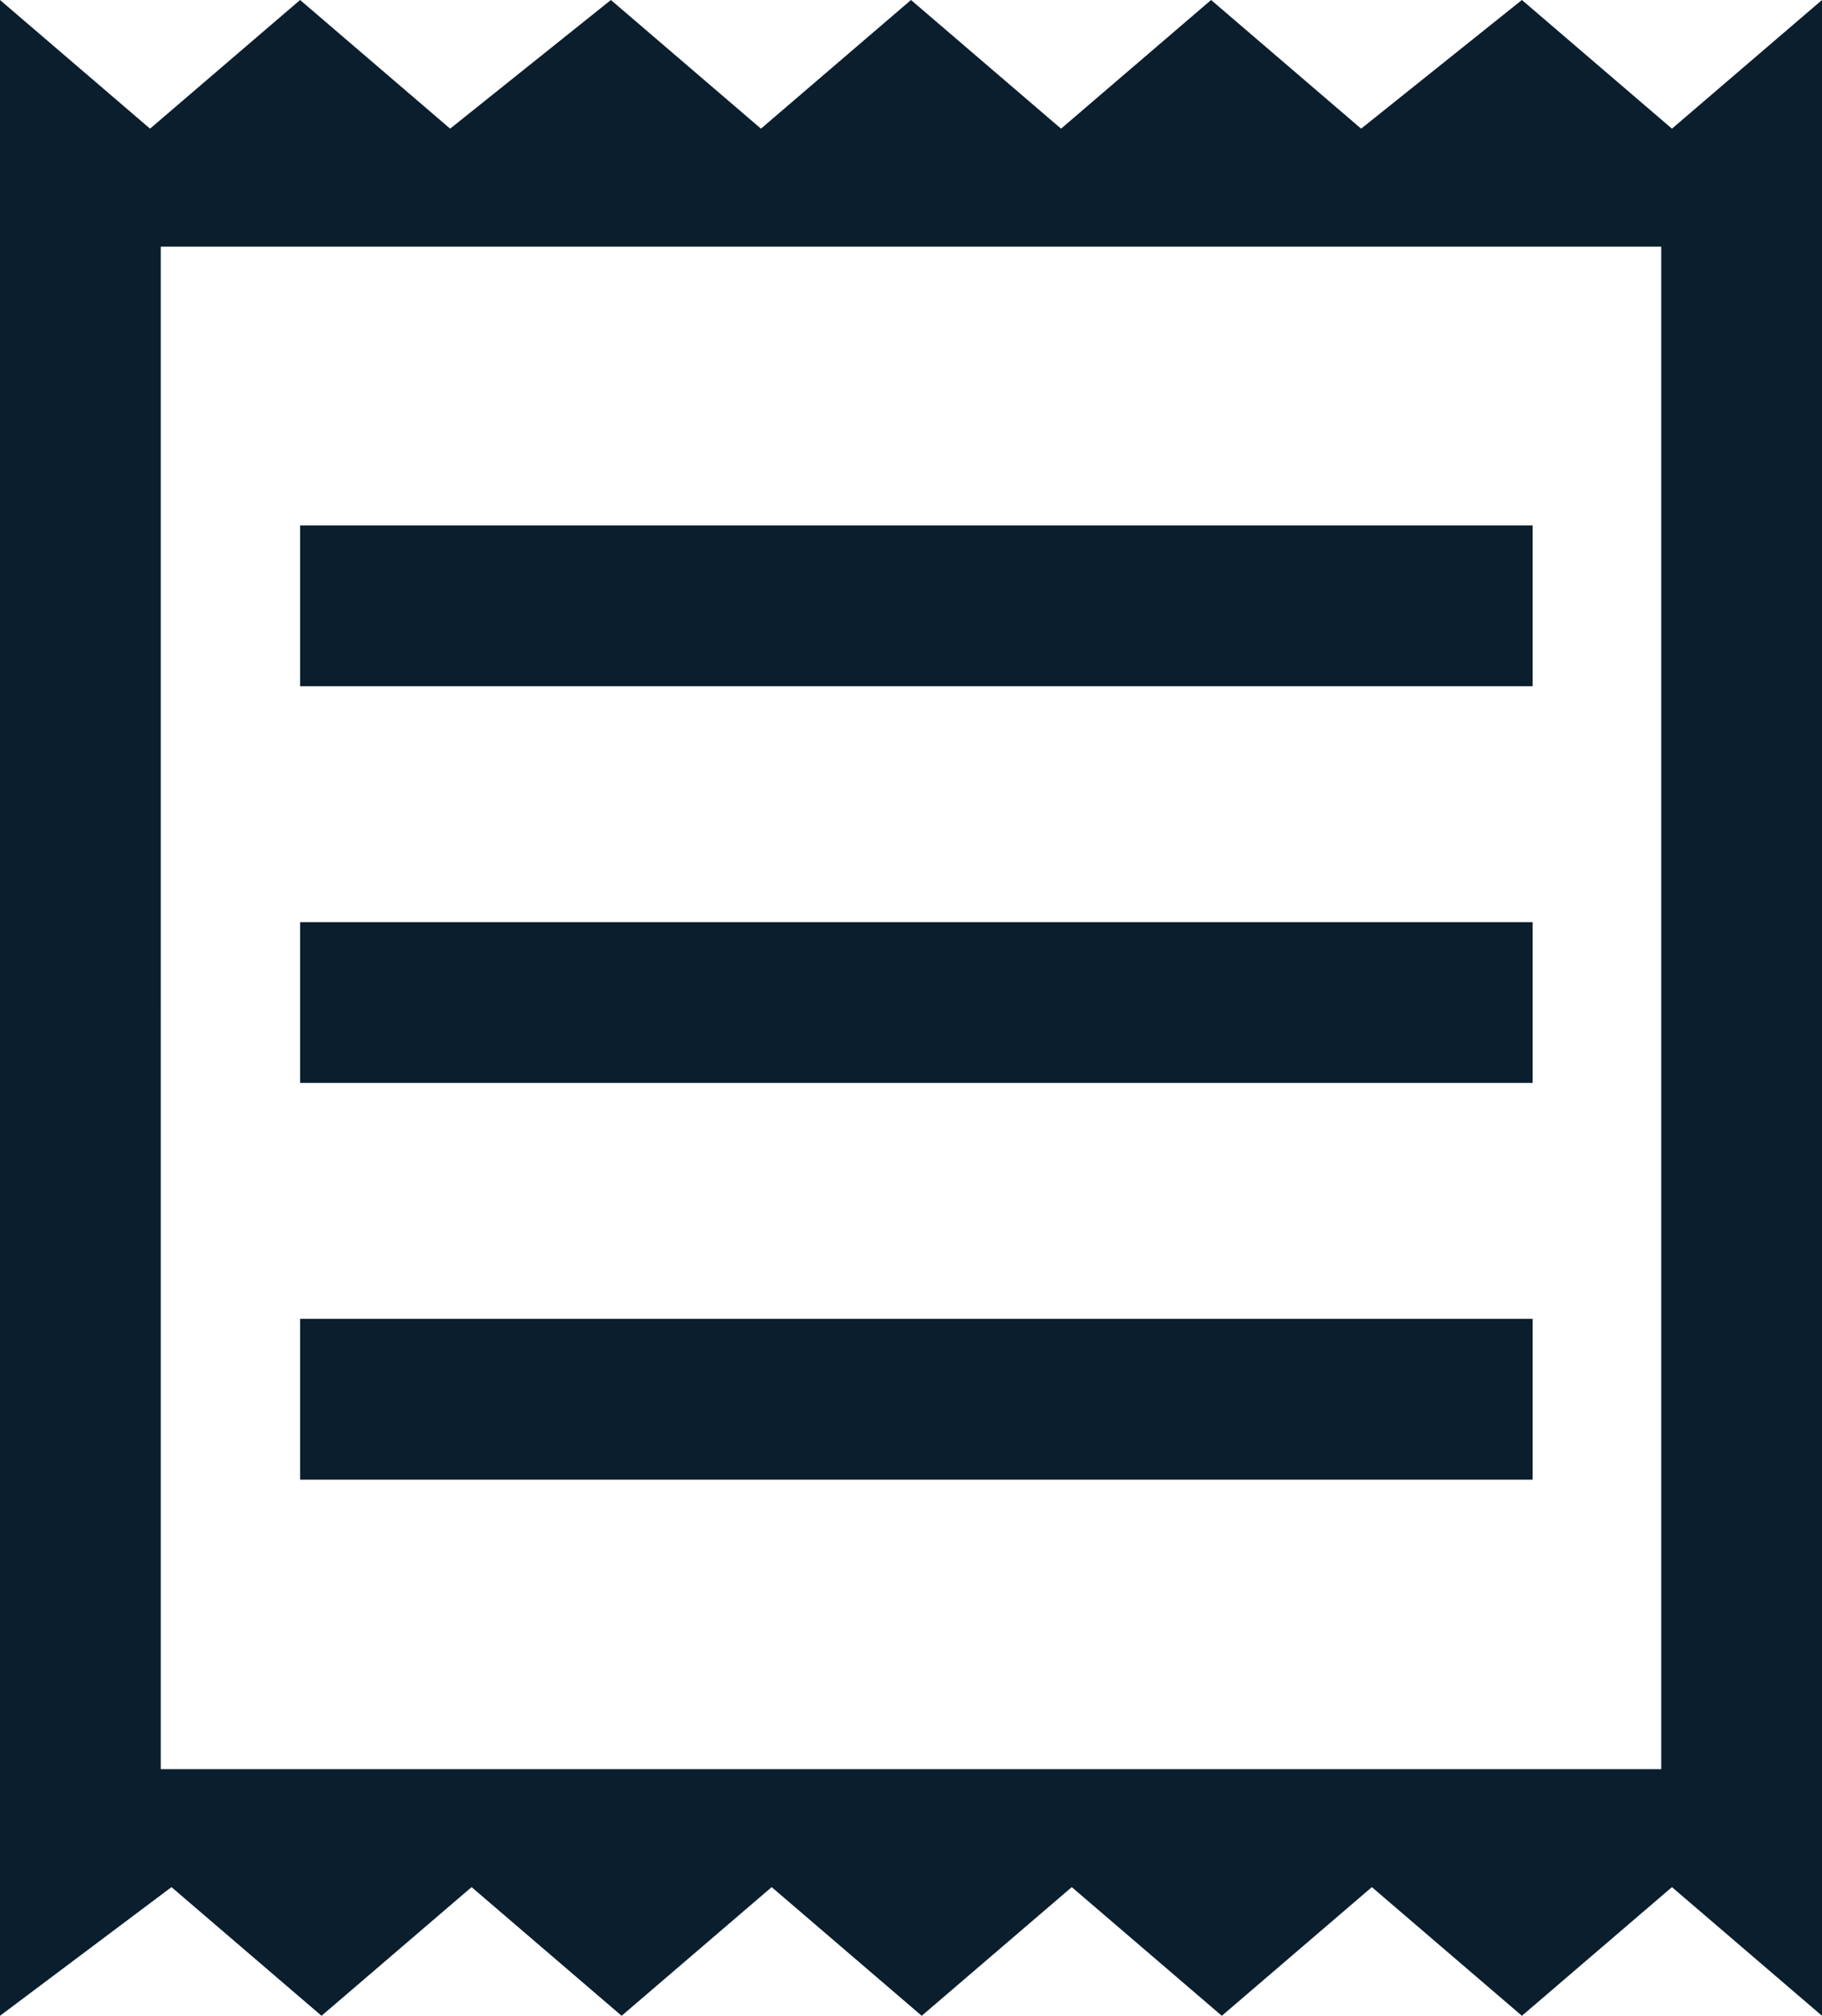 <?xml version="1.0" encoding="utf-8"?>
<!-- Generator: Adobe Illustrator 26.5.0, SVG Export Plug-In . SVG Version: 6.00 Build 0)  -->
<svg version="1.1" id="Layer_1" xmlns="http://www.w3.org/2000/svg" xmlns:xlink="http://www.w3.org/1999/xlink" x="0px" y="0px"
	 viewBox="0 0 17 18.8" style="enable-background:new 0 0 17 18.8;" xml:space="preserve">
<style type="text/css">
	.st0{fill:#0A1E2D;}
</style>
<path class="st0" d="M0,18.8V0l1.4,1.2L2.8,0l1.4,1.2L5.7,0l1.4,1.2L8.5,0l1.4,1.2L11.3,0l1.4,1.2L14.2,0l1.4,1.2L17,0v18.8
	l-1.4-1.2l-1.4,1.2l-1.4-1.2l-1.4,1.2l-1.4-1.2l-1.4,1.2l-1.4-1.2l-1.4,1.2l-1.4-1.2l-1.4,1.2l-1.4-1.2L0,18.8z M2.8,13.8h11.5v-1.5
	H2.8V13.8z M2.8,10.1h11.5V8.6H2.8V10.1z M2.8,6.4h11.5V4.9H2.8V6.4z M1.5,16.5h14V2.3h-14V16.5z M1.5,2.3v14.2V2.3z"/>
</svg>
